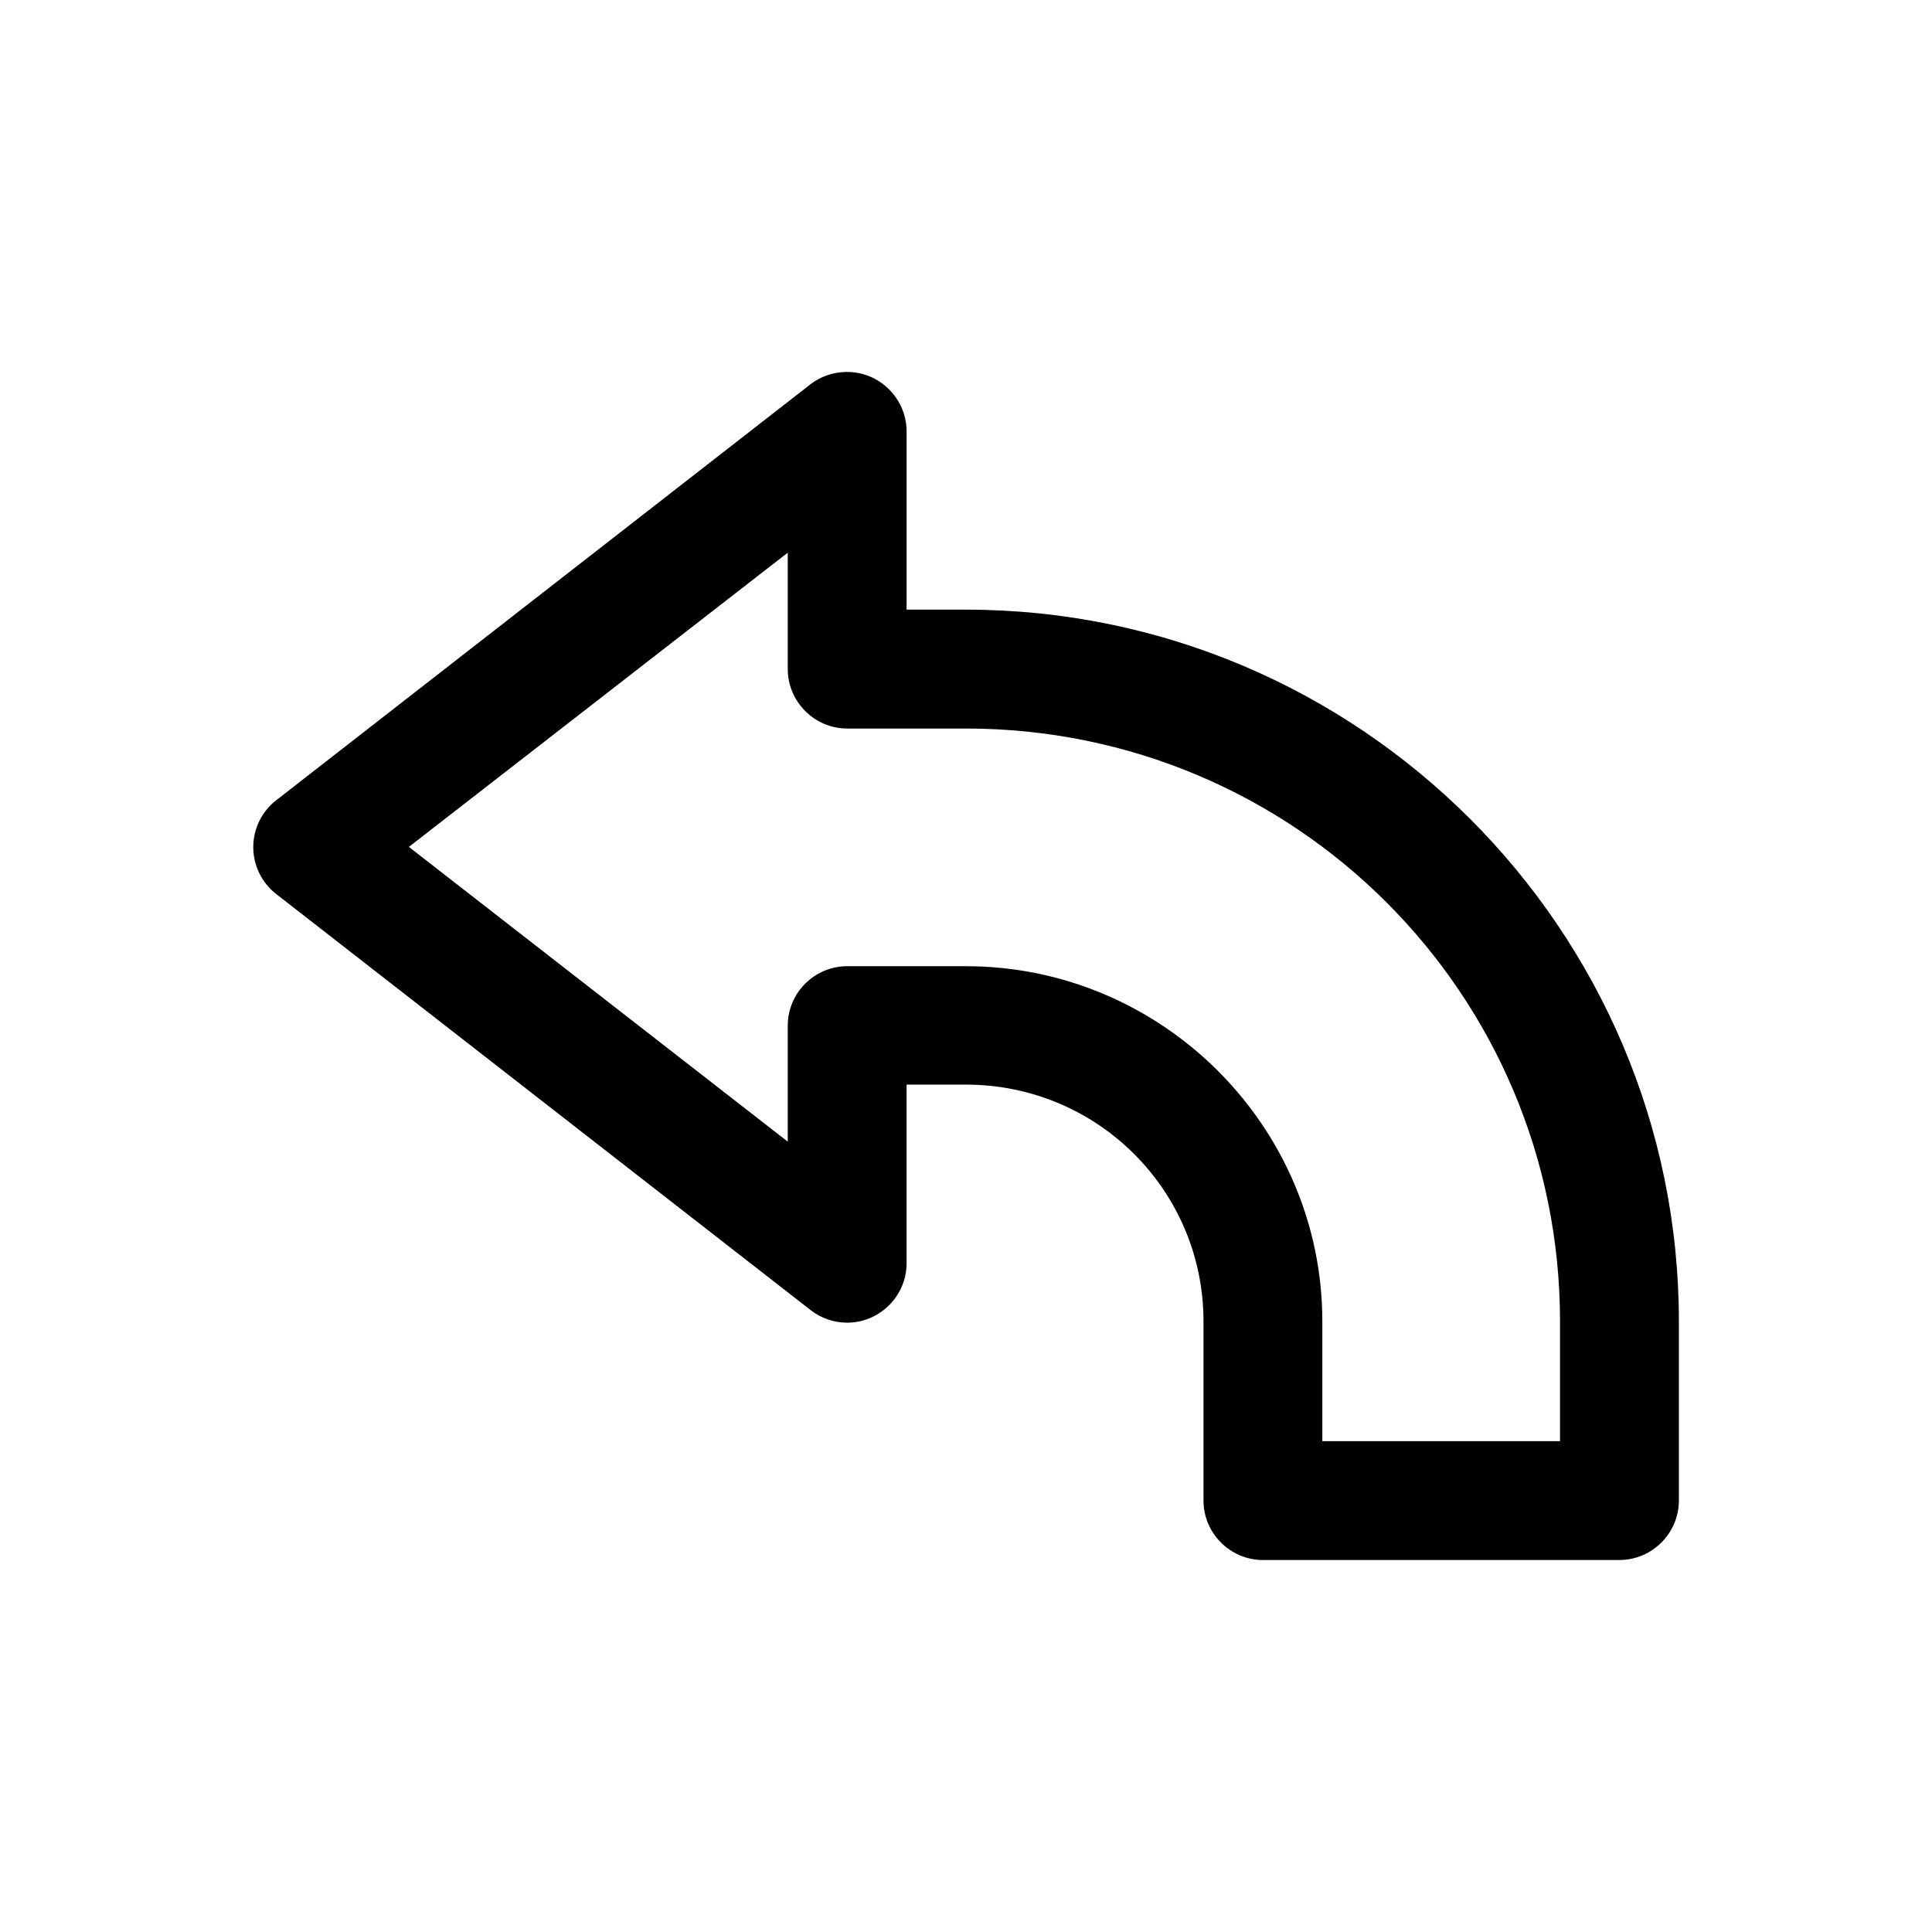 <?xml version="1.0" encoding="UTF-8"?>
<!-- Uploaded to: ICON Repo, www.svgrepo.com, Generator: ICON Repo Mixer Tools -->
<svg fill="#000000" width="800px" height="800px" version="1.1" viewBox="144 144 512 512" xmlns="http://www.w3.org/2000/svg">
 <path d="m368.1 242.57c-3.371 0.062-6.629 1.211-9.305 3.258l-141.66 110.3c-3.797 2.973-6.016 7.539-6.016 12.375 0 4.816 2.219 9.398 6.016 12.375l141.66 110.29c2.769 2.172 6.203 3.356 9.715 3.356 8.641 0 15.742-7.102 15.742-15.73v-0.062-47.297h15.699c34.965 0 62.988 28.121 62.988 62.758v47.531c0.016 8.629 7.117 15.695 15.73 15.695h0.062 94.496c8.598-0.031 15.664-7.098 15.695-15.695v-47.531c0-103.91-84.828-188.63-188.97-188.63h-15.699v-47.297c-0.031-8.609-7.117-15.695-15.742-15.695h-0.41zm-15.336 47.895v30.793 0.062c0 8.645 7.102 15.746 15.73 15.746h0.062 31.395c87.125 0 157.47 70.281 157.47 157.12v31.738h-62.992v-31.738c0-51.75-42.508-94.133-94.477-94.133h-31.395-0.062c-8.613 0-15.715 7.066-15.73 15.68v30.812l-100.41-78.105z" fill-rule="evenodd"/>
</svg>